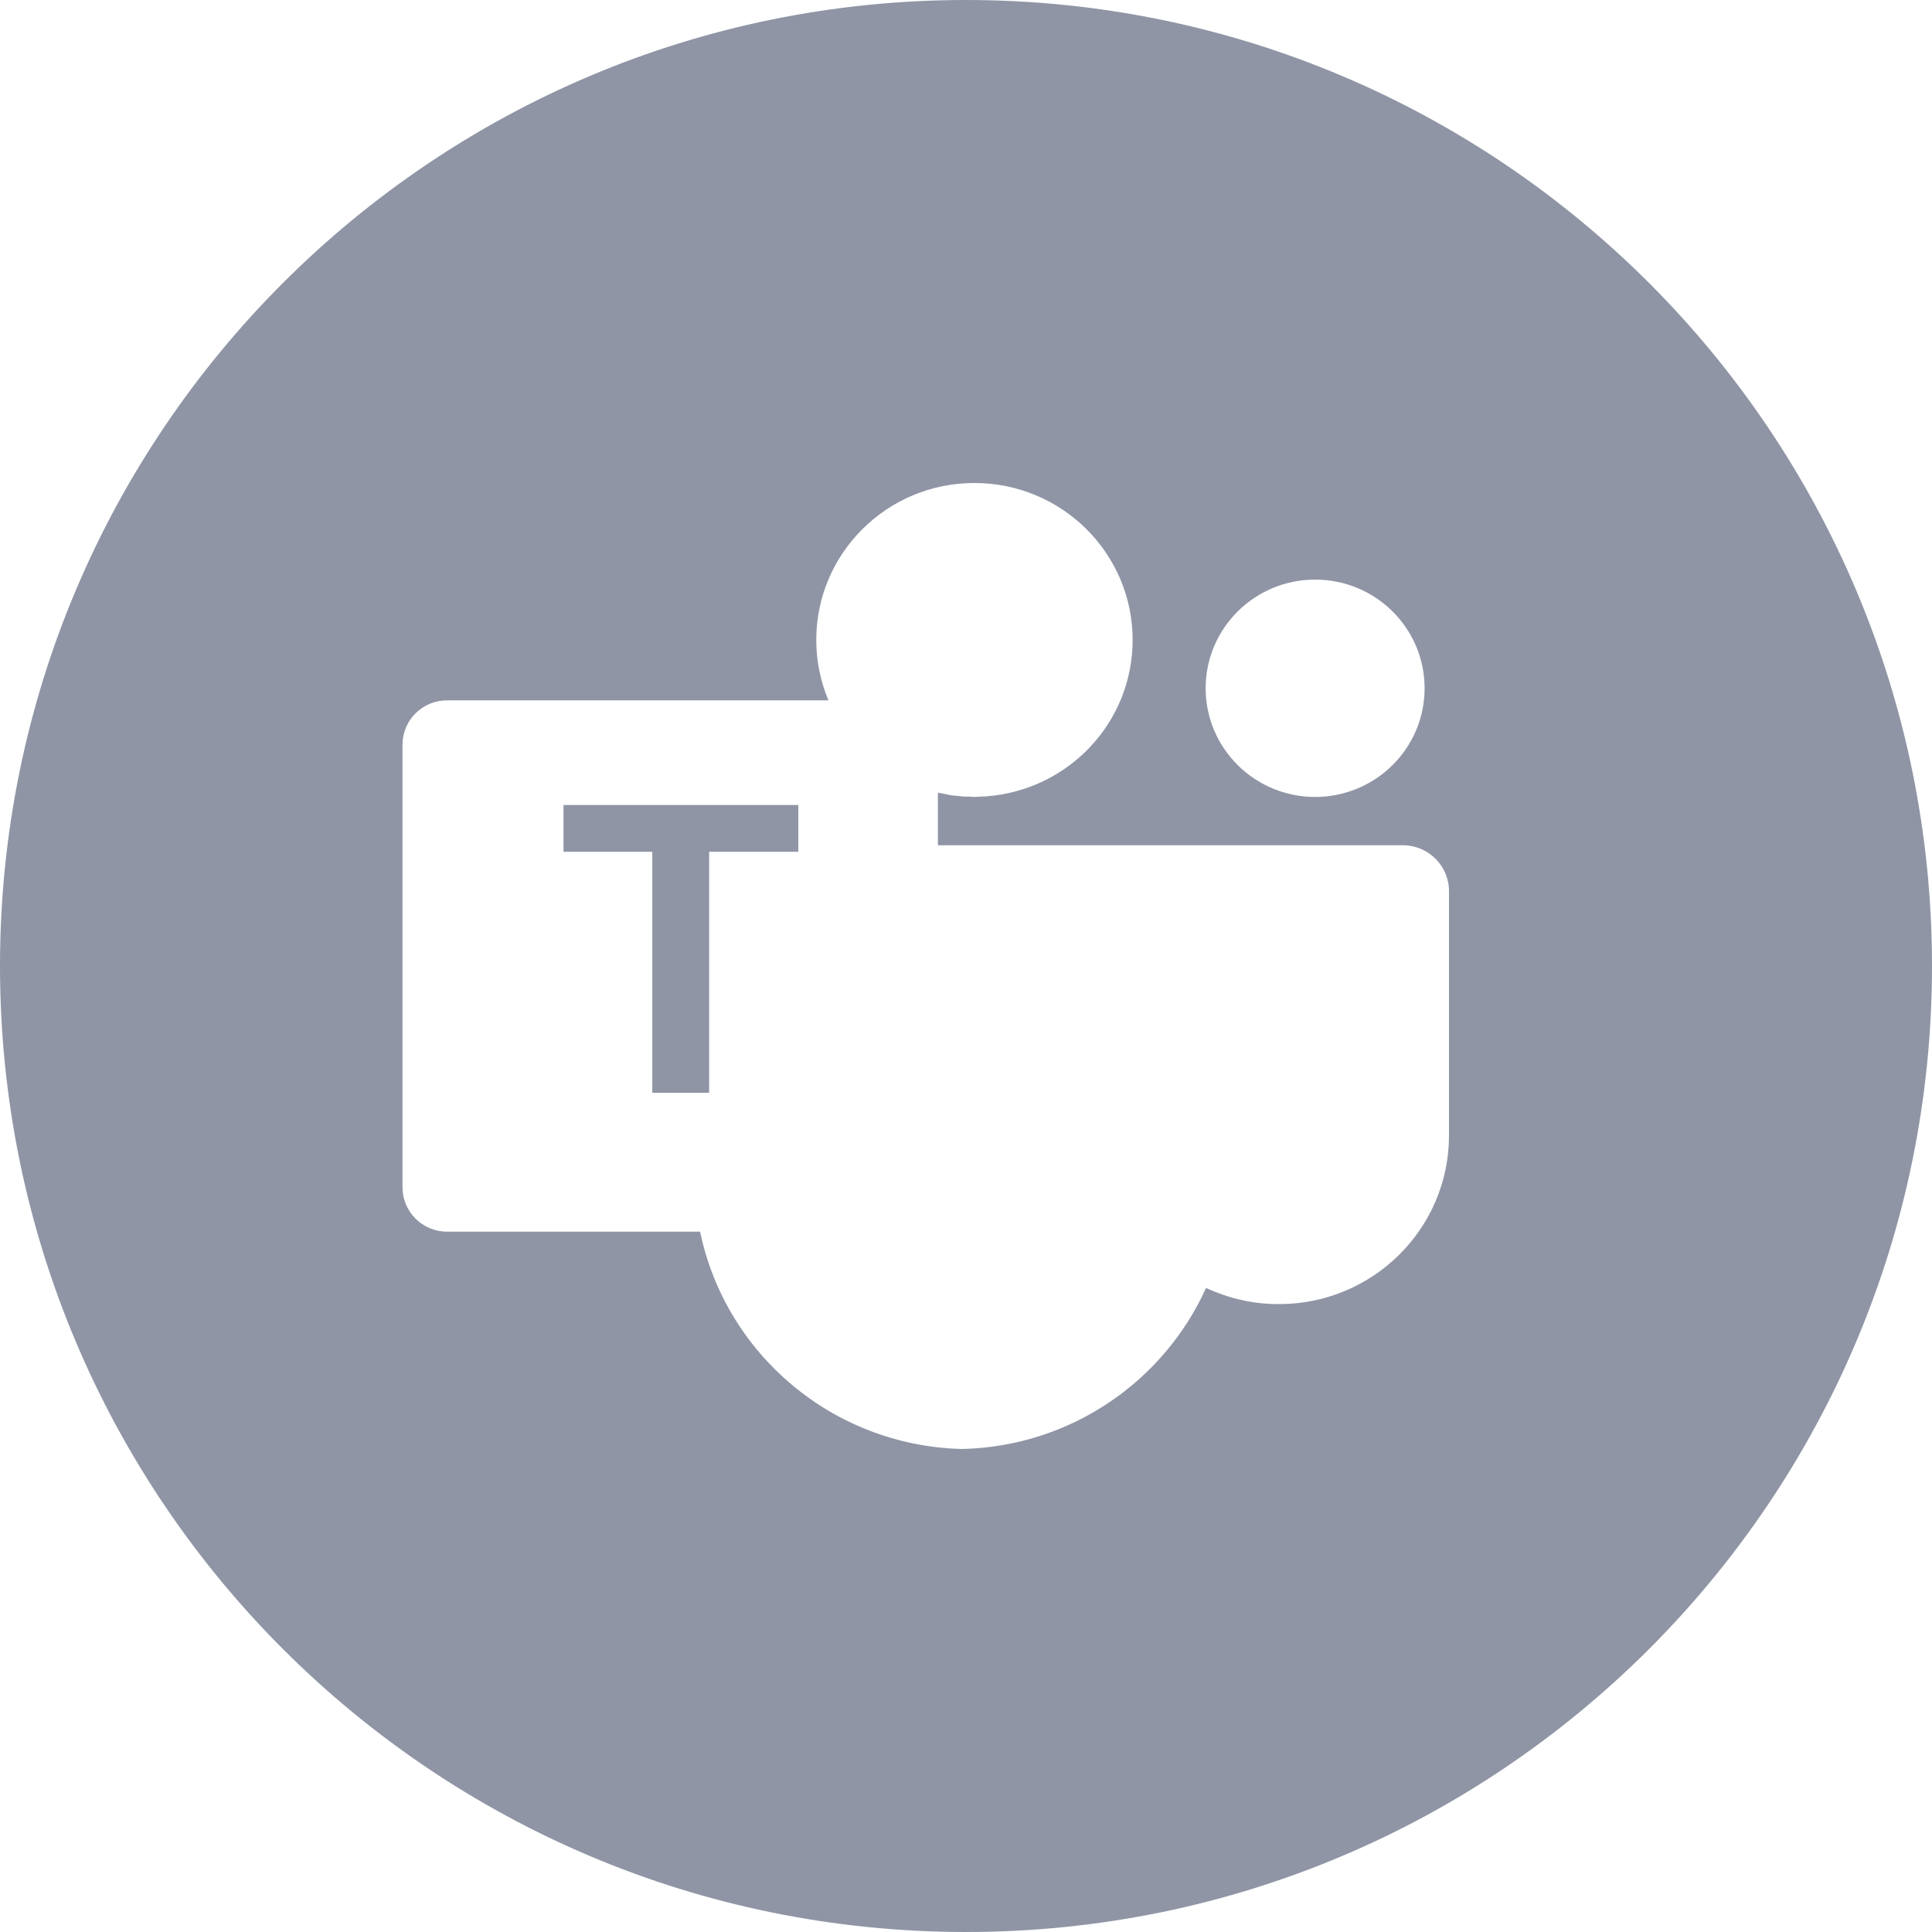 <svg width="24" height="24" viewBox="0 0 24 24" fill="none" xmlns="http://www.w3.org/2000/svg">
<path d="M12 0C18.627 0 24 5.373 24 12C24 18.627 18.627 24 12 24C5.373 24 0 18.627 0 12C0 5.373 5.373 0 12 0ZM12.104 6C11.019 6 10.14 6.873 10.14 7.95C10.14 8.216 10.194 8.469 10.291 8.7H5.554C5.248 8.7 5 8.946 5 9.25V14.75C5 15.053 5.248 15.3 5.554 15.3H8.697C9.009 16.809 10.335 17.96 11.953 18C13.31 17.967 14.462 17.151 14.982 15.999C15.255 16.126 15.558 16.2 15.879 16.2H15.889C17.055 16.2 18 15.262 18 14.105V11.07C18 10.756 17.743 10.5 17.426 10.5H11.651V9.846C11.682 9.853 11.712 9.859 11.743 9.864C11.755 9.867 11.767 9.87 11.778 9.872C11.786 9.873 11.793 9.876 11.801 9.877C11.829 9.881 11.857 9.883 11.885 9.886C11.896 9.887 11.907 9.889 11.918 9.89C11.93 9.891 11.941 9.893 11.953 9.894C11.982 9.895 12.011 9.895 12.039 9.896C12.061 9.897 12.083 9.9 12.104 9.9C12.127 9.9 12.149 9.897 12.171 9.896C12.199 9.895 12.227 9.895 12.256 9.894V9.892C13.27 9.815 14.07 8.977 14.07 7.95C14.07 6.873 13.19 6 12.104 6ZM16.337 7.2C15.586 7.2 14.977 7.804 14.977 8.55C14.977 9.295 15.586 9.9 16.337 9.9C17.088 9.9 17.697 9.295 17.697 8.55C17.697 7.804 17.088 7.2 16.337 7.2Z" fill="#8F95A5"/>
<path d="M9.917 10.581H8.809V13.575H8.103V10.581H7V10H9.917V10.581Z" fill="#8F95A5"/>
</svg>
